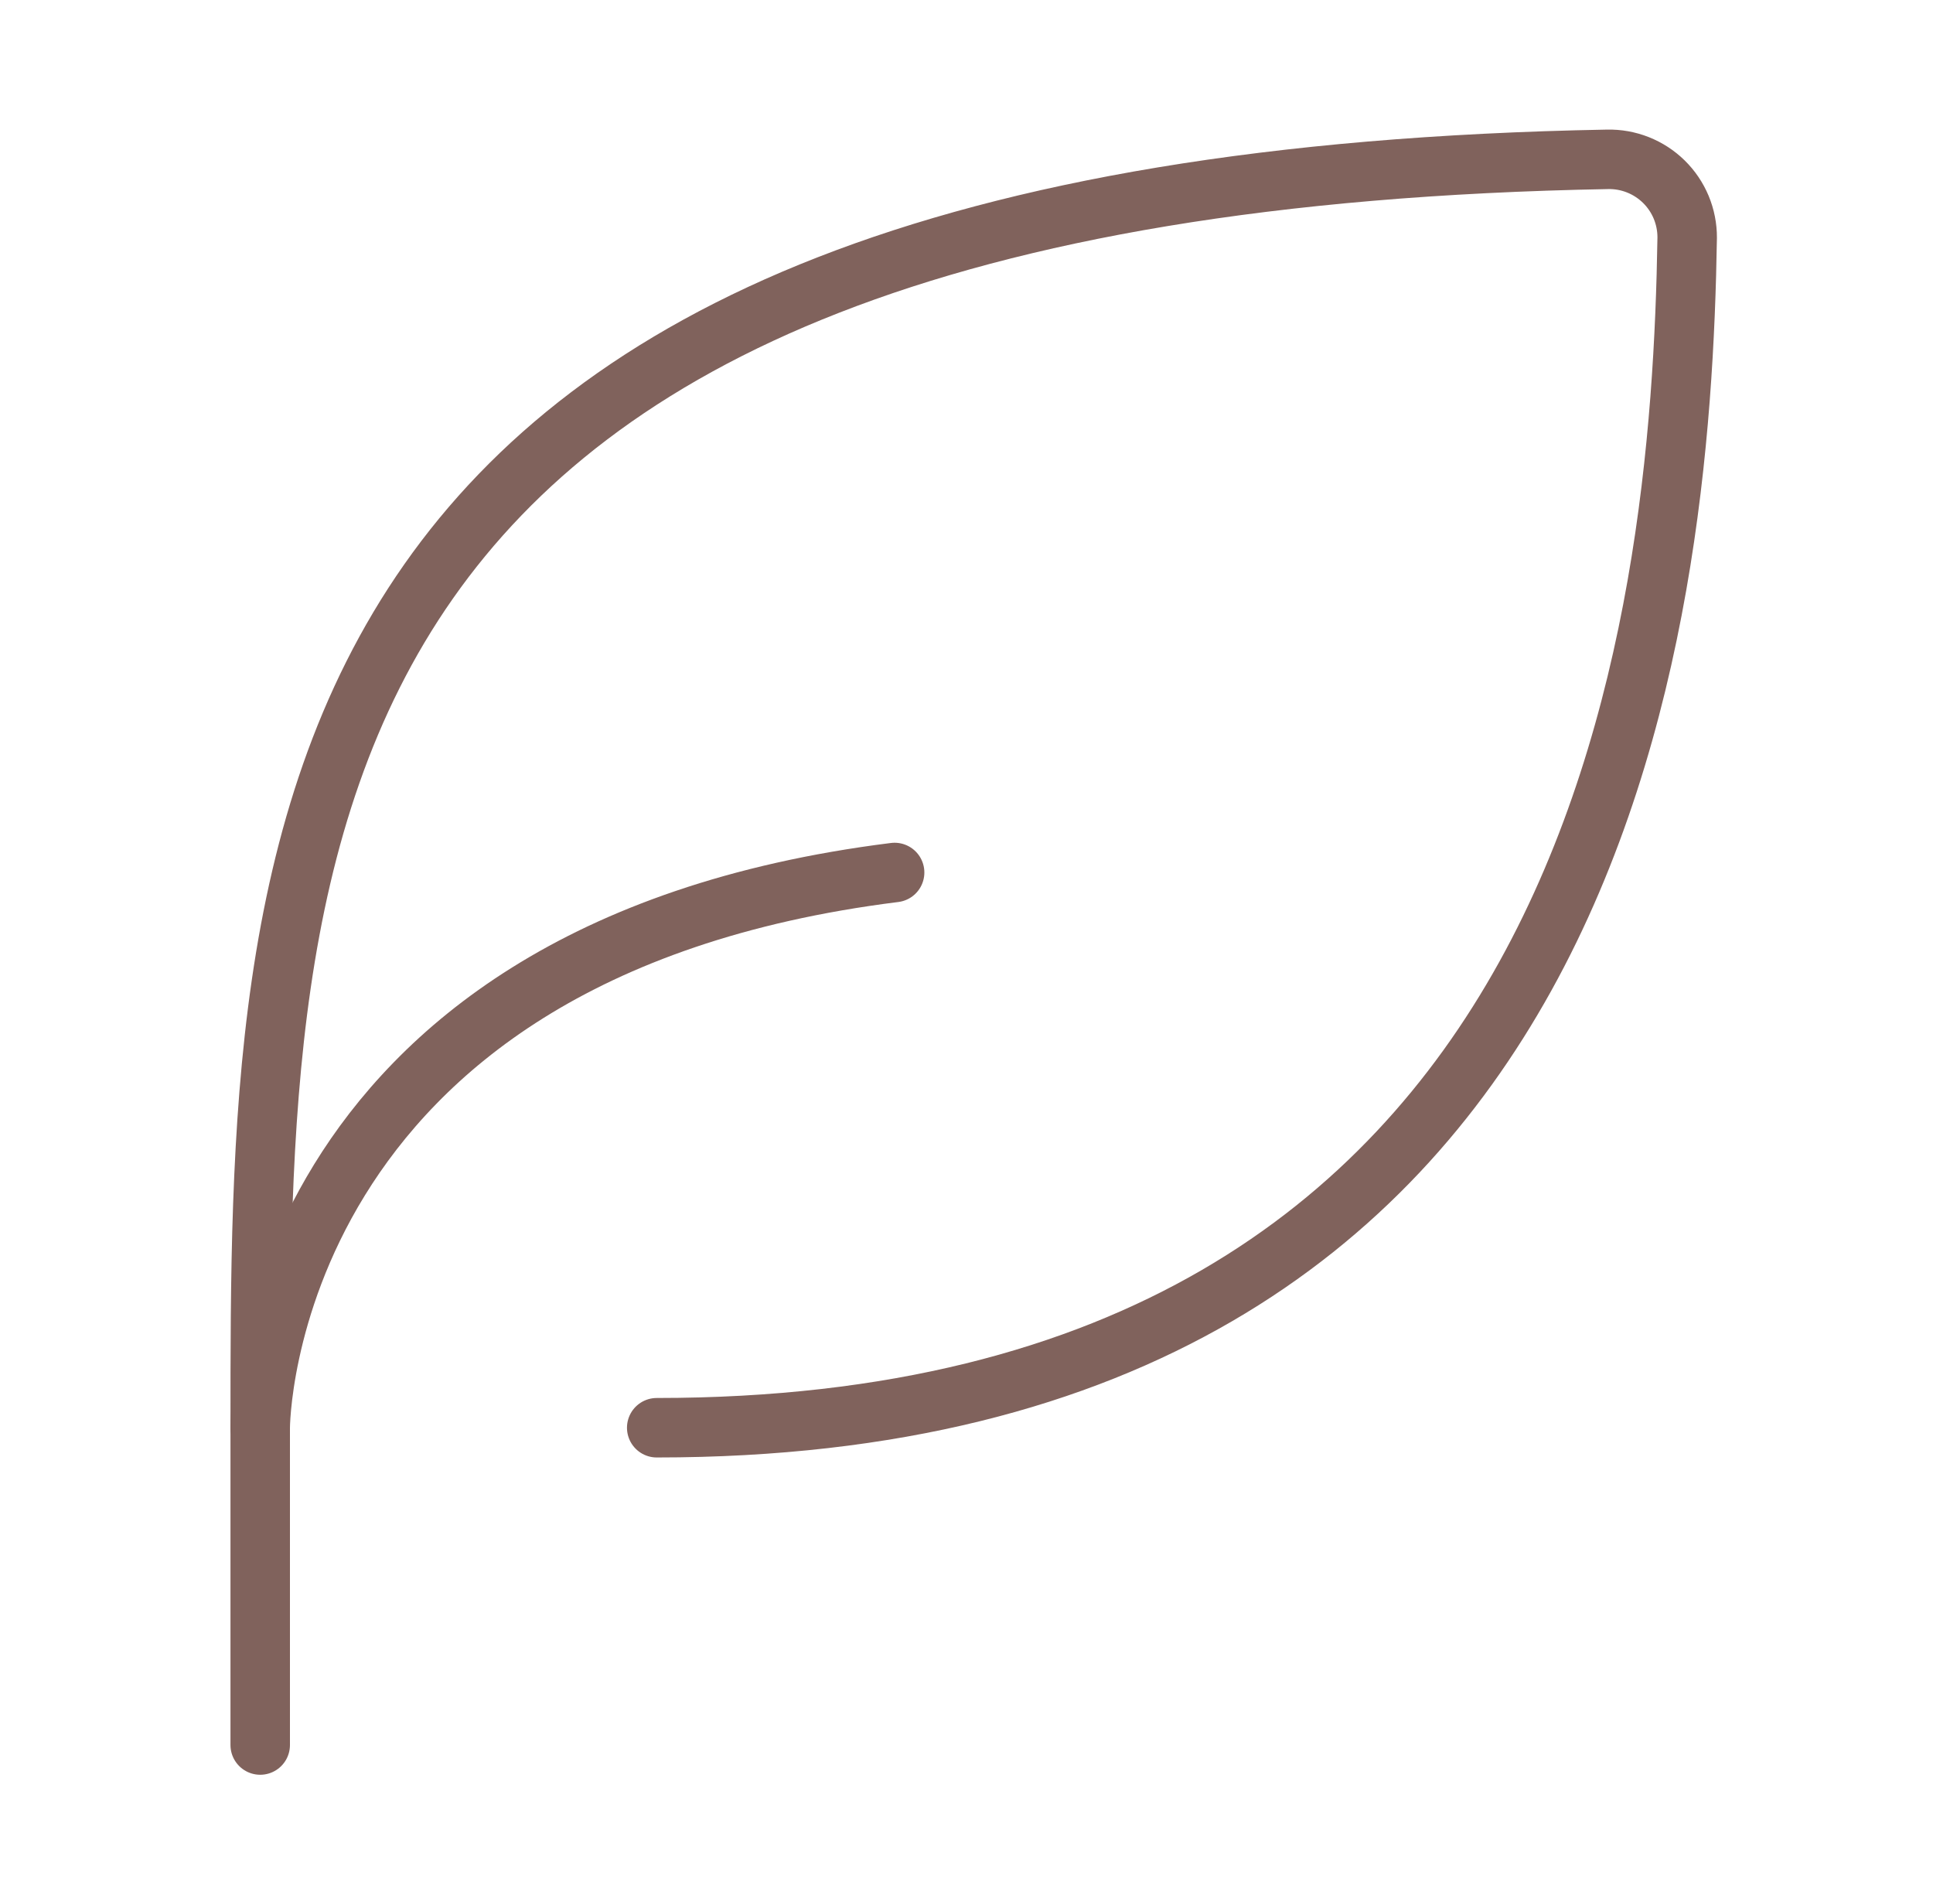 <svg width="65" height="64" viewBox="0 0 65 64" fill="none" xmlns="http://www.w3.org/2000/svg">
<path d="M22.083 48C53.963 48 56.529 20.88 56.734 7.992C56.736 7.641 56.667 7.294 56.533 6.97C56.398 6.647 56.2 6.353 55.95 6.108C55.699 5.862 55.403 5.669 55.076 5.54C54.75 5.411 54.402 5.349 54.051 5.357C8.75 6.189 8.75 28.152 8.75 48V58.667" stroke="#80625C" stroke-width="2" stroke-linecap="round" stroke-linejoin="round"/>
<path d="M8.75 48C8.75 48 8.75 32 30.083 29.333" stroke="#80625C" stroke-width="2" stroke-linecap="round" stroke-linejoin="round"/>
</svg>

